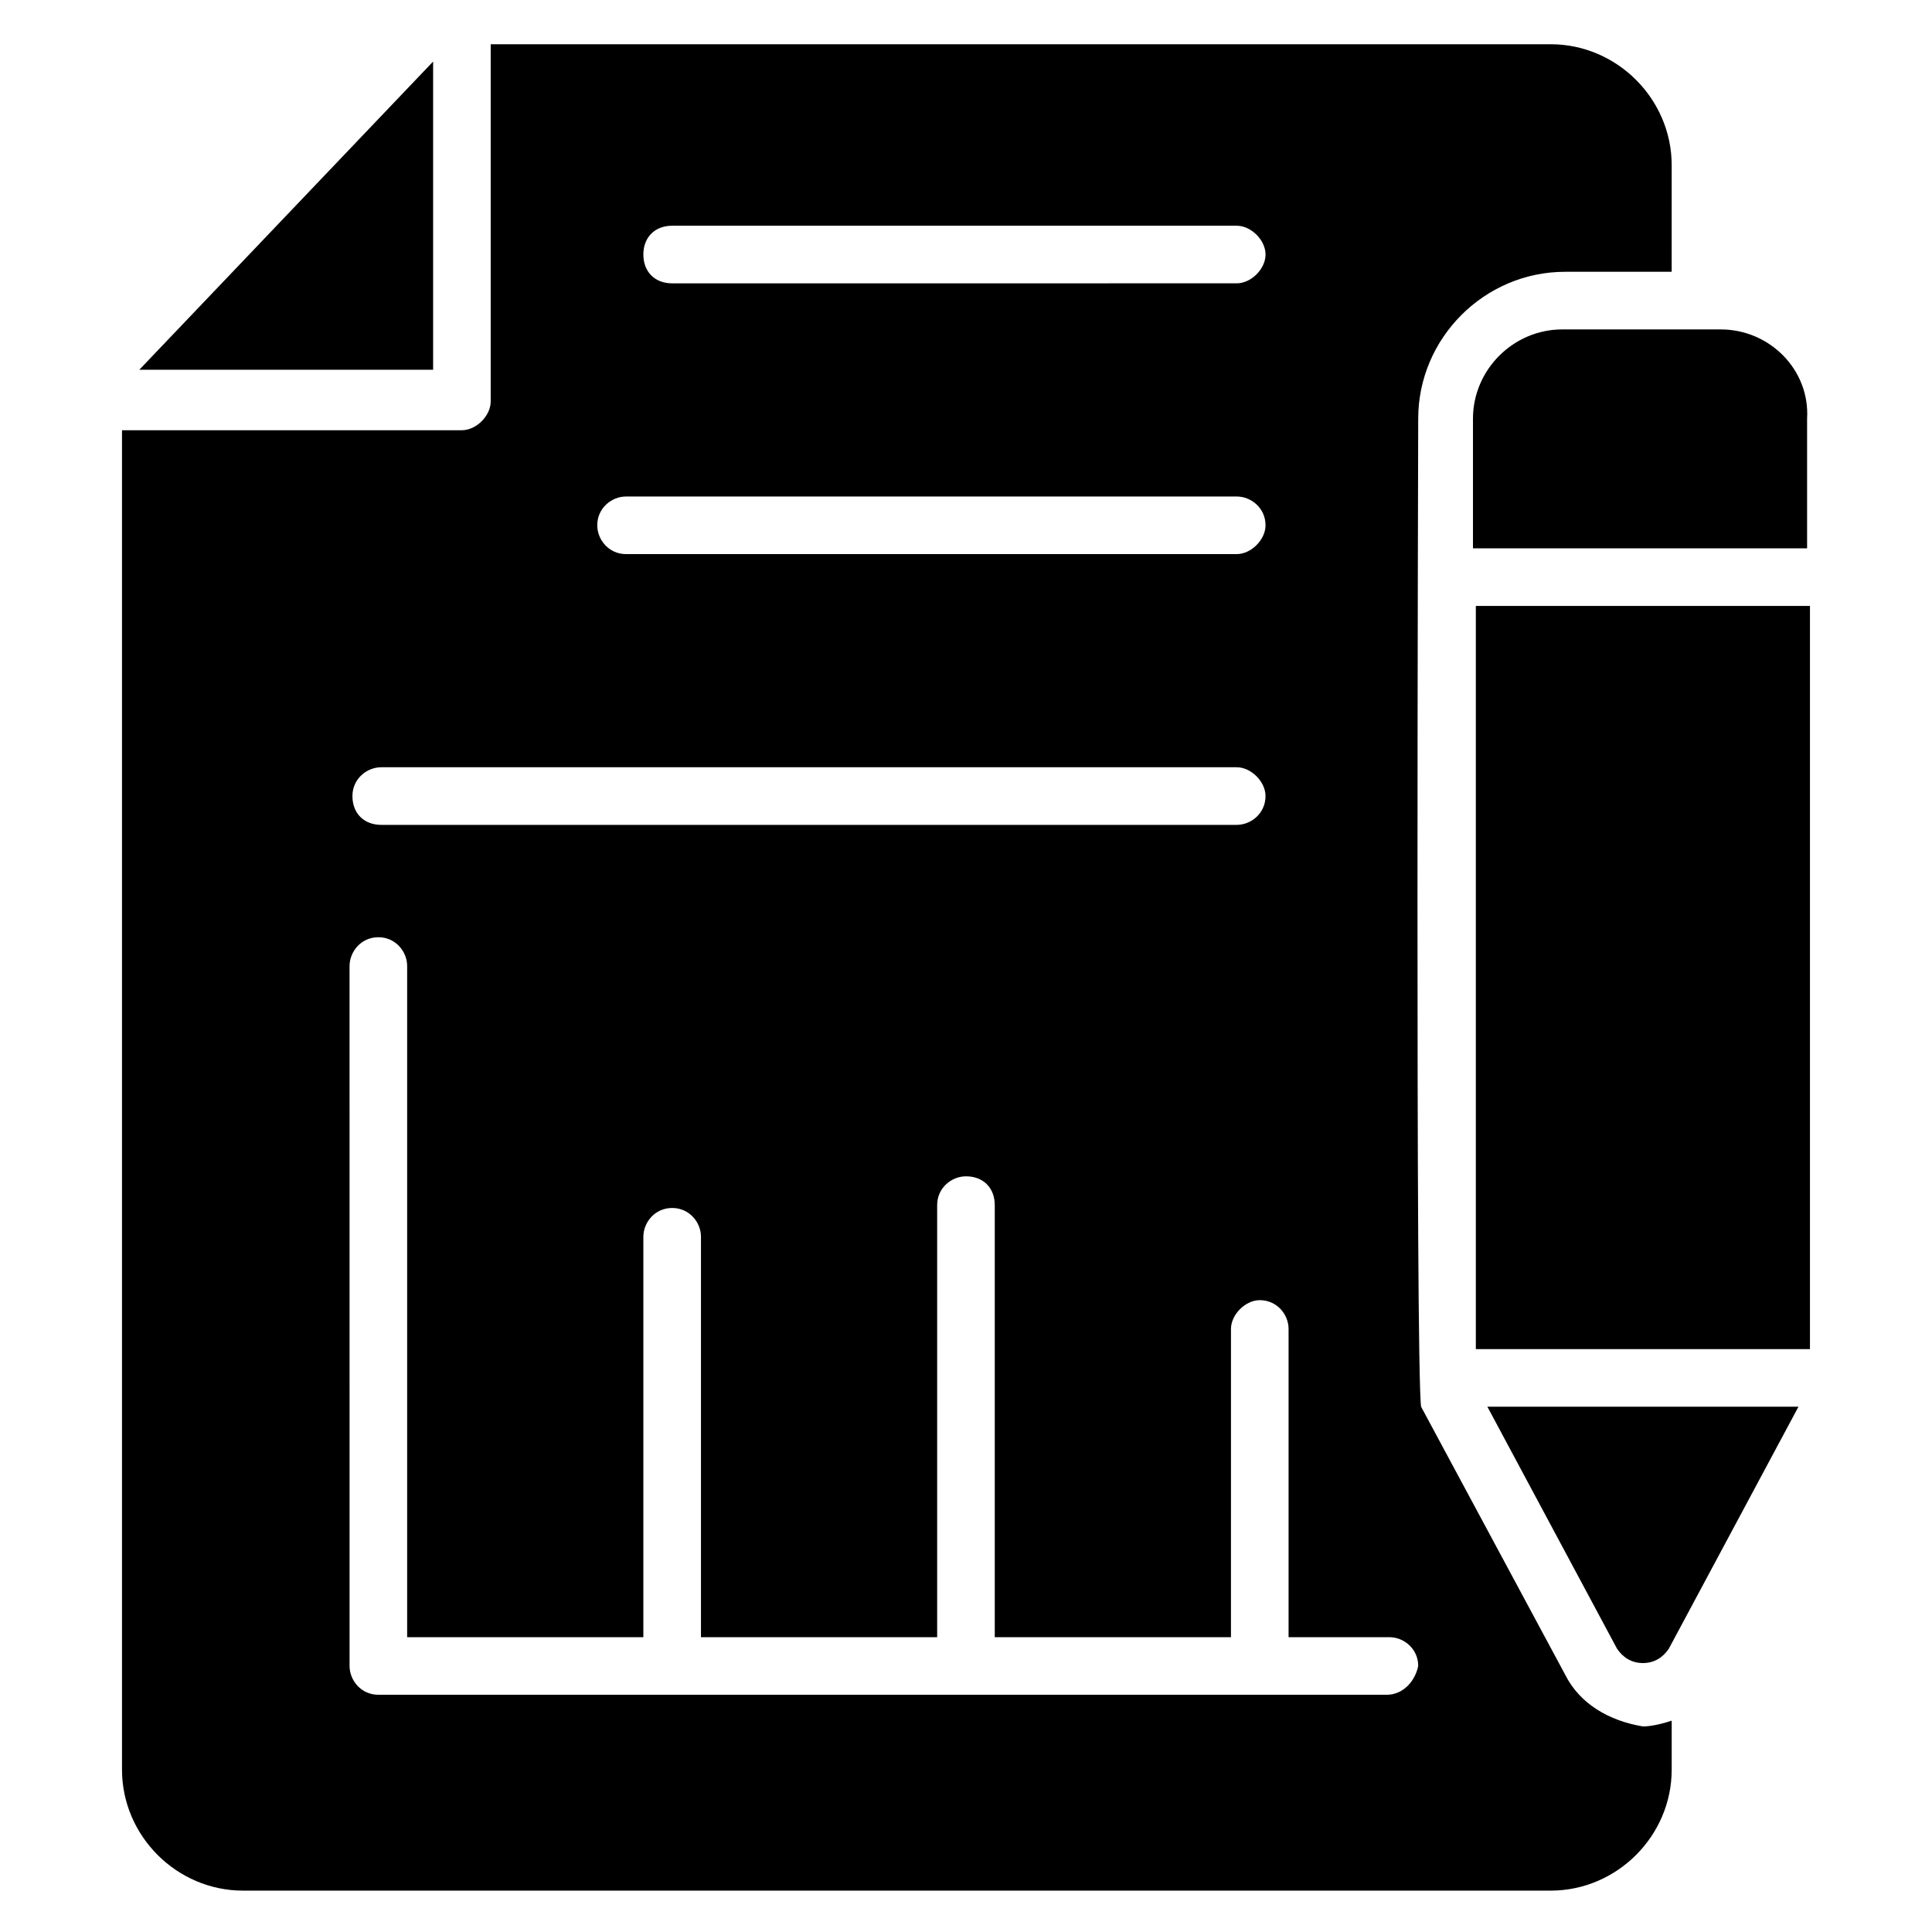<?xml version="1.0" encoding="UTF-8"?>
<!-- Uploaded to: SVG Repo, www.svgrepo.com, Generator: SVG Repo Mixer Tools -->
<svg fill="#000000" width="800px" height="800px" version="1.1" viewBox="144 144 512 512" xmlns="http://www.w3.org/2000/svg">
 <g>
  <path d="m558.77 587.78-38.168-70.992c-1.527-10.688-0.762-261.07-0.762-261.83 0-21.375 17.559-38.93 38.93-38.93h28.242l0.004-28.242c0-17.559-14.504-32.062-32.062-32.062h-280.91v94.656c0 3.816-3.816 7.633-7.633 7.633h-90.078v354.96c0 17.559 14.504 32.062 32.062 32.062h346.56c17.559 0 32.062-14.504 32.062-32.062v-12.977c-2.289 0.762-5.344 1.527-7.633 1.527-9.16-1.527-16.797-6.109-20.613-13.742zm-236.64-383.96h149.62c3.816 0 7.633 3.816 7.633 7.633 0 3.816-3.816 7.633-7.633 7.633l-149.62 0.004c-4.582 0-7.633-3.055-7.633-7.633 0-4.582 3.055-7.637 7.633-7.637zm-12.215 71.758h161.83c3.816 0 7.633 3.055 7.633 7.633 0 3.816-3.816 7.633-7.633 7.633h-161.83c-4.582 0-7.633-3.816-7.633-7.633 0-4.582 3.816-7.633 7.633-7.633zm-64.883 71.754h226.71c3.816 0 7.633 3.816 7.633 7.633 0 4.582-3.816 7.633-7.633 7.633h-226.71c-4.582 0-7.633-3.055-7.633-7.633 0-4.578 3.816-7.633 7.633-7.633zm266.41 245.8h-267.17c-4.582 0-7.633-3.816-7.633-7.633l-0.004-185.49c0-3.816 3.055-7.633 7.633-7.633 4.582 0 7.633 3.816 7.633 7.633v177.86h62.594l0.004-106.11c0-3.816 3.055-7.633 7.633-7.633 4.582 0 7.633 3.816 7.633 7.633v106.11h62.594v-114.5c0-4.582 3.816-7.633 7.633-7.633 4.582 0 7.633 3.055 7.633 7.633v114.5h62.594l0.004-81.68c0-3.816 3.816-7.633 7.633-7.633 4.582 0 7.633 3.816 7.633 7.633v81.68h26.719c3.816 0 7.633 3.055 7.633 7.633-0.762 3.816-3.816 7.633-8.395 7.633z"/>
  <path d="m535.11 304.58h88.547v196.95h-88.547z"/>
  <path d="m572.52 580.91c1.527 2.289 3.816 3.816 6.871 3.816 3.055 0 5.344-1.527 6.871-3.816l34.352-64.121h-82.445z"/>
  <path d="m600 231.3h-41.984c-12.977 0-23.664 10.688-23.664 23.664v34.352h88.547v-34.352c0.766-12.977-9.922-23.664-22.898-23.664z"/>
  <path d="m258.78 160.31-77.859 81.676h77.859z"/>
 </g>
</svg>